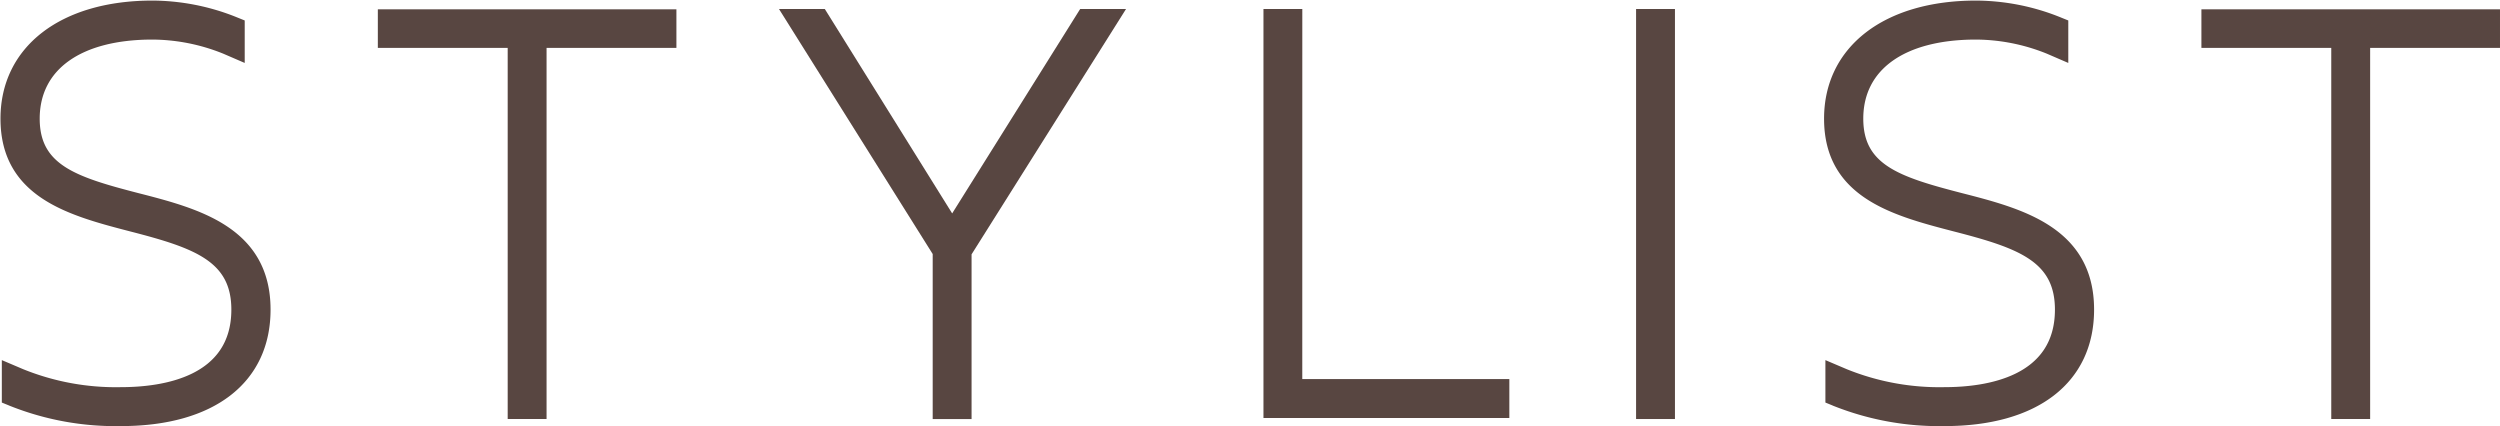 <svg xmlns="http://www.w3.org/2000/svg" width="354.961" height="60.496" viewBox="0 0 354.961 60.496"><g transform="translate(0.544 -0.001)"><rect width="354.842" height="59.636" transform="translate(-0.544 0.001)" fill="#584641" opacity="0"/><path d="M-432.99,3669.224c-8.866-2.295-14.308-4.065-14.308-11.034,0-7.357,6.172-11.732,16.508-11.732a27.688,27.688,0,0,1,10.248,2.042l2.352,1.016v-4.933l-1.041-.42a31.861,31.861,0,0,0-11.559-2.241c-12.806,0-21.076,6.386-21.076,16.268,0,10.837,9.5,13.309,18.129,15.548,9.112,2.351,14.65,4.3,14.65,11.561,0,10.017-10.137,11.511-16.175,11.511a35.561,35.561,0,0,1-14.062-2.583l-2.352-1v4.933l1.057.43a40.028,40.028,0,0,0,15.357,2.748c12.989,0,20.742-6,20.742-16.038C-414.52,3673.954-424.553,3671.387-432.99,3669.224Z" transform="translate(451.891 -3641.339)" fill="#584641" stroke="#584641" stroke-width="1"/><path d="M-445.122,3646.553h18.437v52.693h4.519v-52.693h18.437v-4.475h-41.393Z" transform="translate(498.725 -3640.253)" fill="#584641" stroke="#584641" stroke-width="1"/><path d="M-414.216,3671.538l-18.359-29.465H-437.9l21.42,34.145v23.072h4.519v-23.026l21.525-34.19h-5.33Z" transform="translate(548.864 -3640.293)" fill="#584641" stroke="#584641" stroke-width="1"/><path d="M-424.778,3642.073h-4.515v57.07h33.911v-4.523h-29.4Z" transform="translate(608.641 -3640.293)" fill="#584641" stroke="#584641" stroke-width="1"/><rect width="4.519" height="57.216" transform="translate(232.254 1.78)" fill="#584641" stroke="#584641" stroke-width="1"/><path d="M-400.4,3669.224c-8.866-2.295-14.308-4.065-14.308-11.034,0-7.357,6.173-11.732,16.508-11.732a27.688,27.688,0,0,1,10.248,2.042l2.352,1.016v-4.933l-1.041-.42a31.862,31.862,0,0,0-11.559-2.241c-12.806,0-21.076,6.386-21.076,16.268,0,10.837,9.5,13.309,18.129,15.548,9.112,2.351,14.65,4.3,14.65,11.561,0,10.017-10.137,11.511-16.175,11.511a35.561,35.561,0,0,1-14.062-2.583l-2.352-1v4.933l1.049.43a40.1,40.1,0,0,0,15.364,2.748c12.981,0,20.735-6,20.735-16.038C-381.936,3673.954-391.961,3671.387-400.4,3669.224Z" transform="translate(678.221 -3641.339)" fill="#584641" stroke="#584641" stroke-width="1"/><path d="M-412.53,3646.553h18.437v52.693h4.519v-52.693h18.437v-4.475H-412.53Z" transform="translate(725.053 -3640.253)" fill="#584641" stroke="#584641" stroke-width="1"/></g></svg>